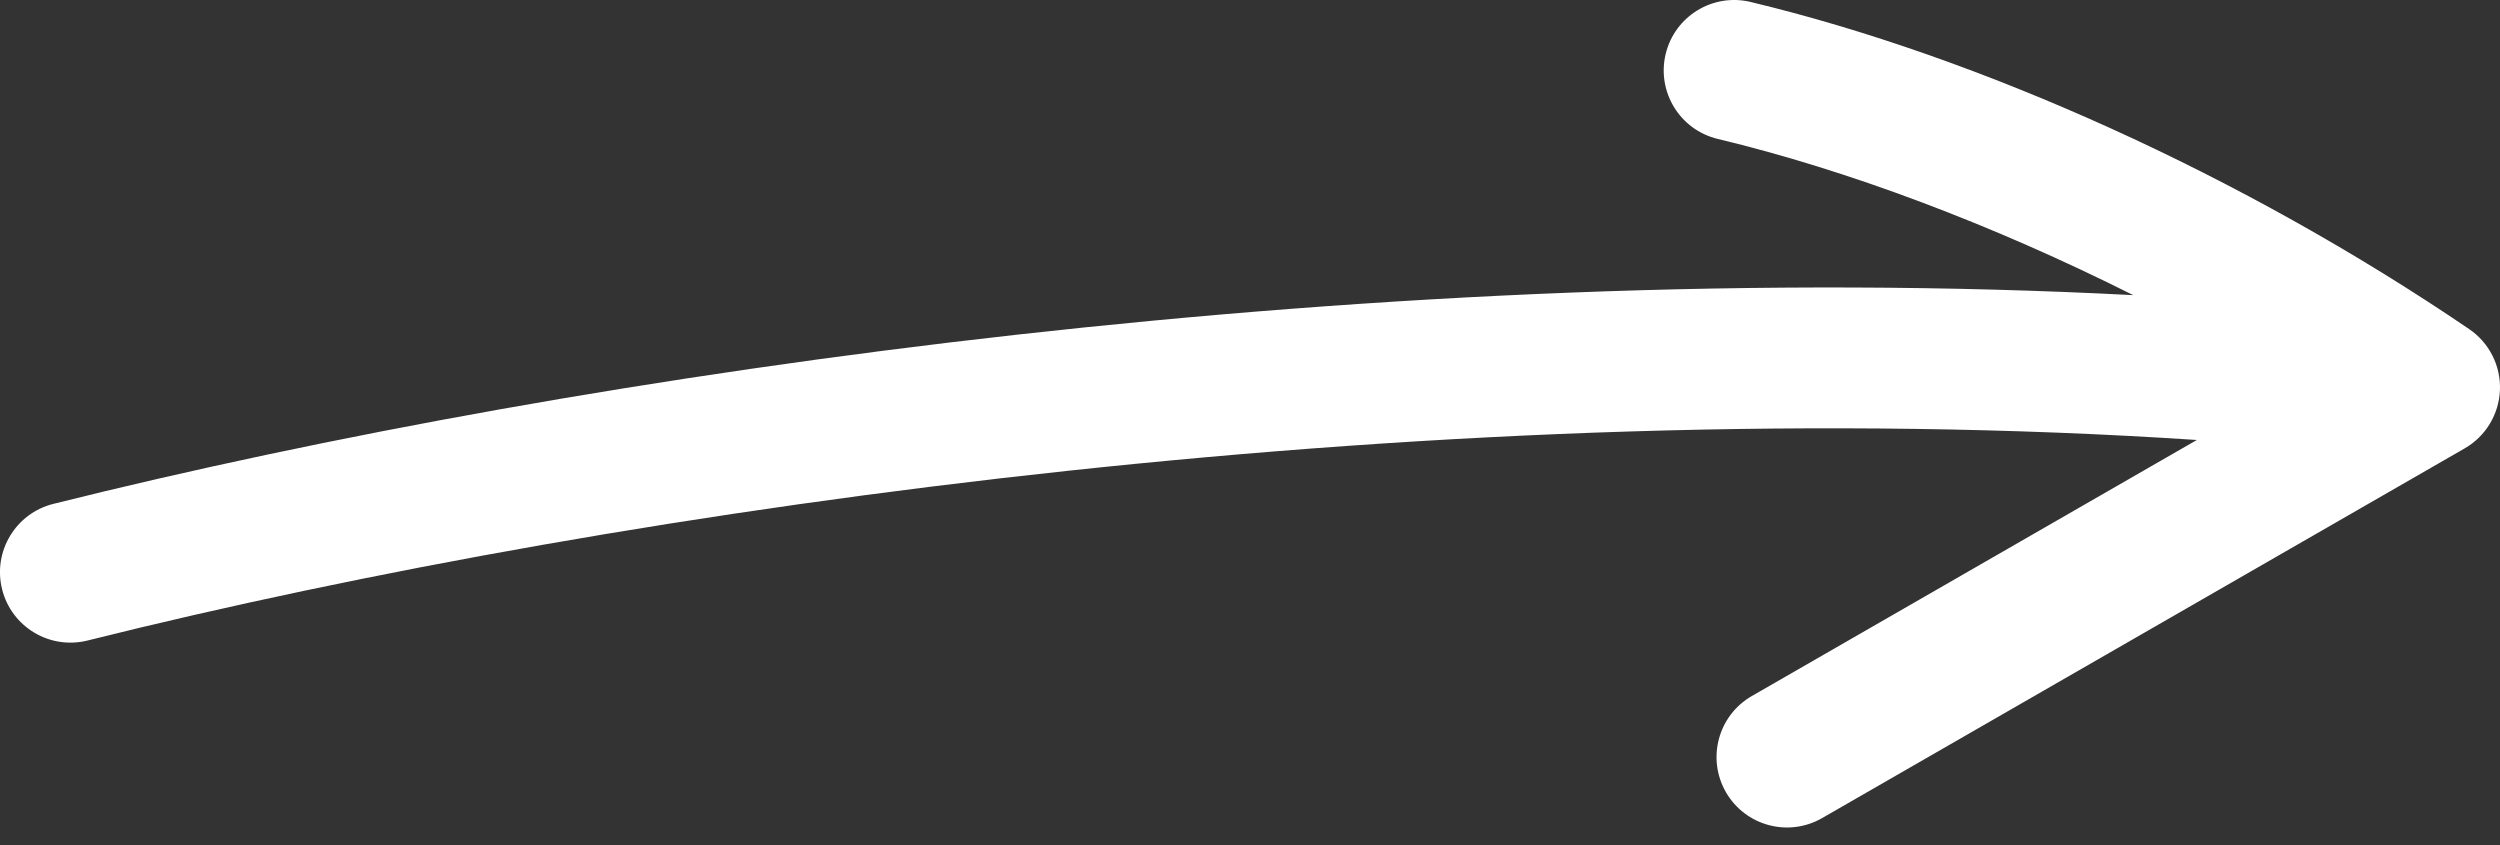 <?xml version="1.0" encoding="UTF-8"?> <svg xmlns="http://www.w3.org/2000/svg" width="142" height="48" viewBox="0 0 142 48" fill="none"><rect x="0" y="0" width="142" height="48" fill="#333333" stroke="none"/> <path fill-rule="evenodd" clip-rule="evenodd" d="M94.61 3.067C95.126 0.919 97.285 -0.404 99.433 0.111C112.453 3.236 127.393 9.951 140.249 18.693C141.388 19.468 142.049 20.774 141.997 22.151C141.945 23.528 141.189 24.781 139.995 25.468L103.495 46.468C101.58 47.57 99.135 46.91 98.033 44.996C96.931 43.081 97.59 40.636 99.505 39.534L124.781 24.991C82.609 22.198 35.873 28.656 4.97 36.382C2.827 36.917 0.655 35.614 0.119 33.471C-0.416 31.328 0.887 29.156 3.03 28.62C33.489 21.006 79.066 14.568 121.168 16.764C113.135 12.734 104.955 9.664 97.567 7.89C95.418 7.375 94.095 5.216 94.61 3.067Z" fill="white"></path> </svg> 